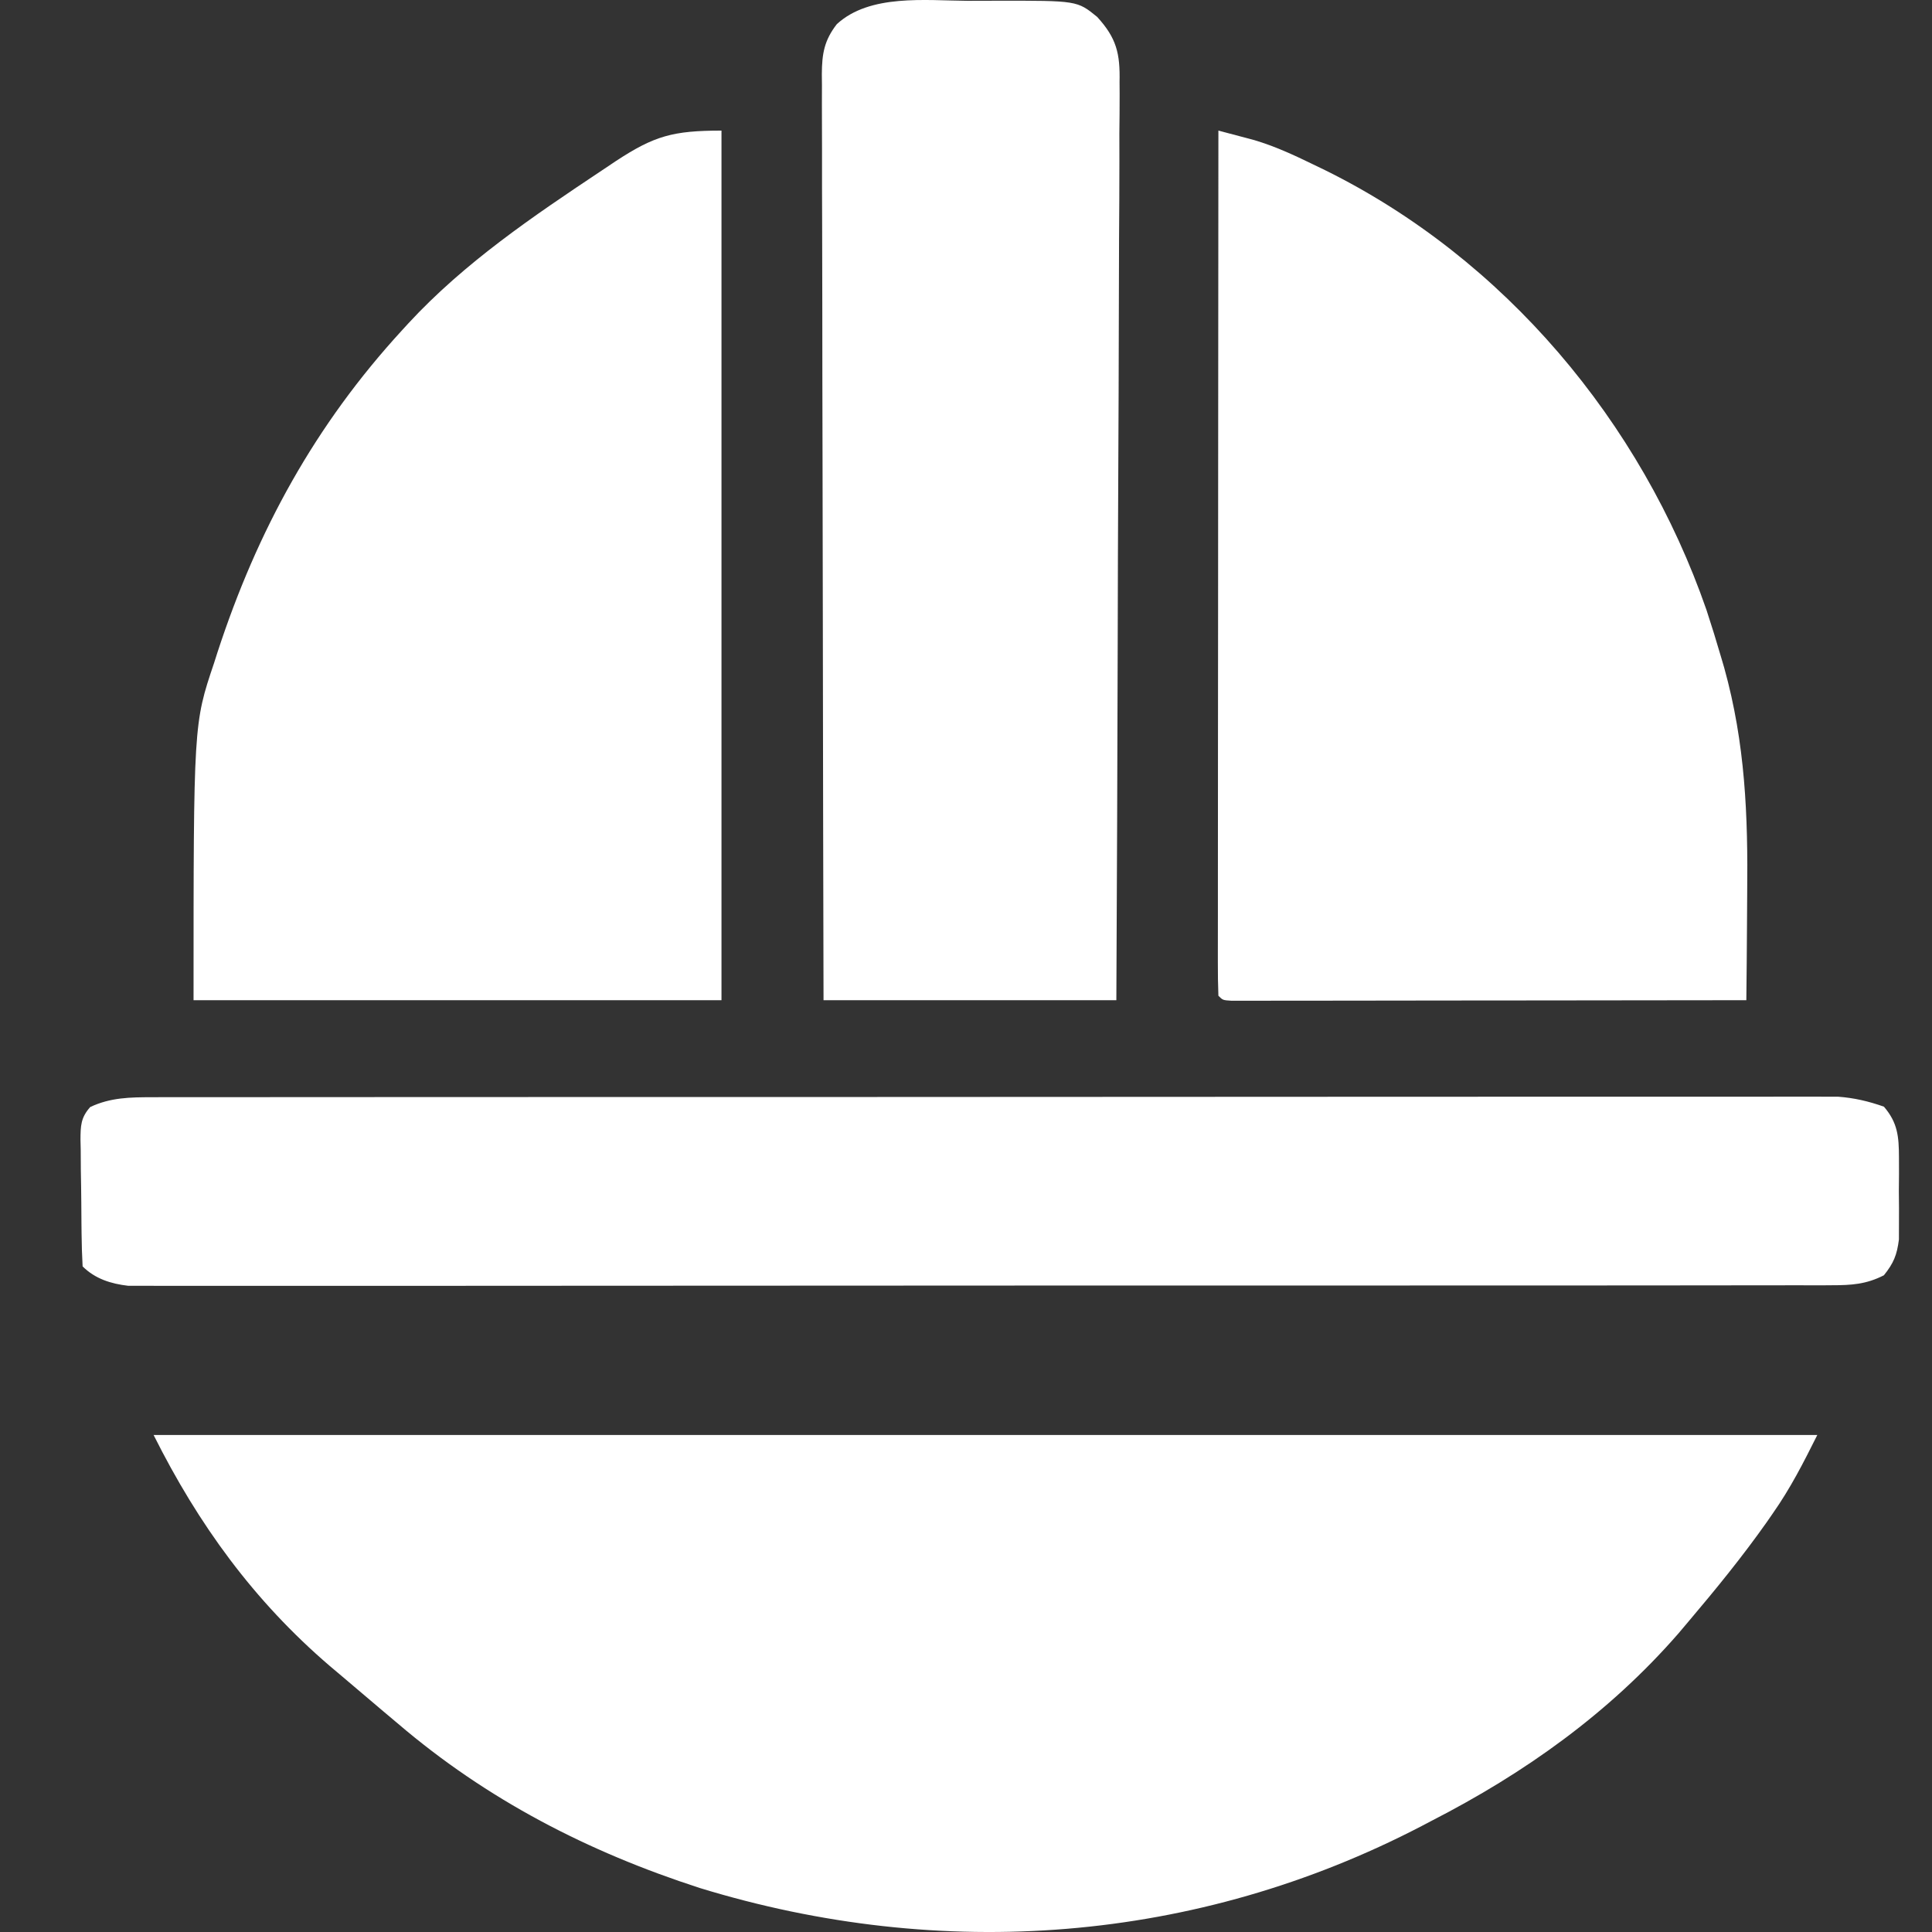 <?xml version="1.0" encoding="UTF-8"?> <svg xmlns="http://www.w3.org/2000/svg" width="50" height="50" viewBox="0 0 50 50" fill="none"><rect x="0" y="0" width="50" height="50" fill="#333333" stroke="none"/><path d="M3.975 37.137C18.184 37.137 32.393 37.137 47.032 37.137C46.671 37.859 46.34 38.51 45.884 39.161C45.831 39.238 45.777 39.315 45.722 39.395C45.093 40.286 44.407 41.128 43.703 41.959C43.613 42.066 43.523 42.172 43.431 42.281C41.637 44.338 39.461 45.886 37.043 47.126C36.96 47.17 36.876 47.214 36.79 47.259C30.962 50.291 24.371 50.781 18.113 48.862C15.219 47.926 12.602 46.577 10.29 44.6C10.165 44.494 10.039 44.389 9.913 44.283C9.54 43.969 9.169 43.654 8.798 43.337C8.713 43.265 8.627 43.193 8.539 43.119C6.567 41.429 5.133 39.451 3.975 37.137Z" fill="white"></path><path d="M18.672 3.38C18.672 10.807 18.672 18.233 18.672 25.885C14.163 25.885 9.654 25.885 5.009 25.885C5.009 18.735 5.009 18.735 5.54 17.159C5.584 17.019 5.584 17.019 5.63 16.877C6.661 13.723 8.156 10.997 10.405 8.547C10.459 8.488 10.513 8.429 10.569 8.368C12.02 6.797 13.8 5.594 15.572 4.414C15.695 4.332 15.817 4.249 15.944 4.165C16.934 3.515 17.419 3.38 18.672 3.38Z" fill="white"></path><path d="M31.532 3.38C31.73 3.432 31.928 3.485 32.127 3.537C32.292 3.581 32.292 3.581 32.461 3.626C32.989 3.783 33.477 4.008 33.972 4.249C34.076 4.299 34.18 4.349 34.287 4.401C38.935 6.695 42.474 10.919 44.162 15.781C44.296 16.188 44.422 16.596 44.542 17.008C44.569 17.098 44.595 17.187 44.622 17.28C45.169 19.246 45.24 21.108 45.217 23.136C45.215 23.404 45.214 23.672 45.212 23.939C45.208 24.588 45.203 25.236 45.195 25.885C43.431 25.887 41.666 25.89 39.902 25.891C39.082 25.891 38.263 25.892 37.444 25.893C36.654 25.895 35.864 25.895 35.074 25.896C34.772 25.896 34.47 25.896 34.168 25.897C33.746 25.898 33.325 25.898 32.903 25.898C32.777 25.898 32.651 25.899 32.521 25.899C32.407 25.899 32.292 25.899 32.175 25.899C32.075 25.899 31.975 25.899 31.872 25.899C31.647 25.885 31.647 25.885 31.532 25.77C31.521 25.481 31.517 25.195 31.518 24.906C31.518 24.815 31.518 24.723 31.518 24.629C31.517 24.32 31.518 24.011 31.519 23.702C31.519 23.481 31.519 23.26 31.519 23.04C31.519 22.439 31.519 21.838 31.52 21.237C31.521 20.61 31.521 19.983 31.521 19.356C31.521 18.167 31.522 16.978 31.524 15.79C31.525 14.437 31.526 13.084 31.526 11.731C31.527 8.948 31.529 6.164 31.532 3.38Z" fill="white"></path><path d="M3.939 28.396C4.053 28.396 4.053 28.396 4.17 28.395C4.425 28.395 4.68 28.395 4.935 28.395C5.12 28.395 5.305 28.395 5.489 28.395C5.997 28.394 6.505 28.394 7.012 28.394C7.56 28.394 8.107 28.393 8.655 28.393C9.727 28.392 10.8 28.392 11.872 28.392C12.744 28.392 13.616 28.391 14.487 28.391C16.958 28.39 19.428 28.389 21.899 28.39C22.032 28.39 22.165 28.39 22.303 28.39C22.503 28.39 22.503 28.39 22.707 28.39C24.869 28.39 27.031 28.389 29.194 28.387C31.413 28.385 33.632 28.384 35.852 28.384C37.098 28.385 38.344 28.384 39.59 28.383C40.652 28.382 41.713 28.382 42.774 28.383C43.315 28.383 43.856 28.383 44.398 28.382C44.894 28.381 45.389 28.381 45.885 28.382C46.064 28.382 46.243 28.382 46.423 28.381C46.667 28.381 46.91 28.381 47.154 28.382C47.29 28.382 47.425 28.382 47.565 28.382C47.99 28.414 48.352 28.499 48.755 28.64C49.114 29.058 49.143 29.415 49.145 29.954C49.145 30.094 49.146 30.235 49.146 30.38C49.144 30.599 49.144 30.599 49.142 30.822C49.143 30.968 49.145 31.114 49.146 31.264C49.146 31.405 49.145 31.545 49.145 31.69C49.144 31.818 49.144 31.946 49.144 32.078C49.093 32.479 49.008 32.689 48.755 33.004C48.298 33.238 47.914 33.262 47.405 33.262C47.29 33.263 47.29 33.263 47.172 33.264C46.914 33.264 46.657 33.264 46.399 33.263C46.212 33.264 46.026 33.264 45.839 33.264C45.326 33.266 44.812 33.265 44.299 33.265C43.746 33.265 43.193 33.266 42.639 33.267C41.556 33.268 40.471 33.268 39.387 33.268C38.506 33.268 37.626 33.268 36.745 33.268C36.619 33.269 36.494 33.269 36.365 33.269C36.11 33.269 35.856 33.269 35.602 33.269C33.214 33.27 30.826 33.27 28.439 33.269C26.253 33.269 24.068 33.27 21.883 33.272C19.64 33.274 17.397 33.275 15.154 33.275C13.895 33.275 12.635 33.275 11.375 33.277C10.303 33.278 9.231 33.278 8.159 33.277C7.611 33.276 7.064 33.276 6.517 33.277C6.016 33.279 5.515 33.278 5.014 33.277C4.833 33.276 4.652 33.277 4.47 33.278C4.224 33.279 3.978 33.278 3.732 33.276C3.595 33.276 3.458 33.276 3.317 33.276C2.875 33.225 2.462 33.097 2.138 32.774C2.122 32.489 2.114 32.206 2.111 31.921C2.11 31.835 2.109 31.75 2.108 31.661C2.107 31.48 2.105 31.298 2.104 31.116C2.102 30.838 2.097 30.56 2.092 30.282C2.091 30.106 2.09 29.93 2.089 29.754C2.087 29.67 2.085 29.587 2.083 29.501C2.085 29.138 2.088 28.927 2.335 28.65C2.857 28.403 3.369 28.396 3.939 28.396Z" fill="white"></path><path d="M25.037 0.021C25.289 0.022 25.541 0.021 25.793 0.019C27.877 0.016 27.877 0.016 28.393 0.436C28.898 0.987 28.99 1.387 28.974 2.122C28.974 2.224 28.975 2.326 28.976 2.431C28.977 2.771 28.973 3.112 28.969 3.452C28.969 3.696 28.969 3.941 28.97 4.185C28.97 4.848 28.966 5.511 28.961 6.173C28.957 6.866 28.956 7.559 28.955 8.252C28.953 9.564 28.948 10.876 28.941 12.188C28.933 13.681 28.929 15.175 28.926 16.669C28.919 19.741 28.906 22.813 28.891 25.885C26.39 25.885 23.89 25.885 21.313 25.885C21.305 22.676 21.299 19.467 21.295 16.259C21.293 14.769 21.291 13.279 21.287 11.789C21.284 10.491 21.281 9.192 21.281 7.894C21.28 7.207 21.279 6.519 21.277 5.831C21.274 5.184 21.273 4.537 21.274 3.89C21.274 3.653 21.273 3.415 21.272 3.177C21.27 2.853 21.271 2.529 21.272 2.205C21.271 2.111 21.27 2.016 21.269 1.919C21.273 1.389 21.33 1.047 21.657 0.625C22.511 -0.16 23.948 0.014 25.037 0.021Z" fill="white"></path></svg> 